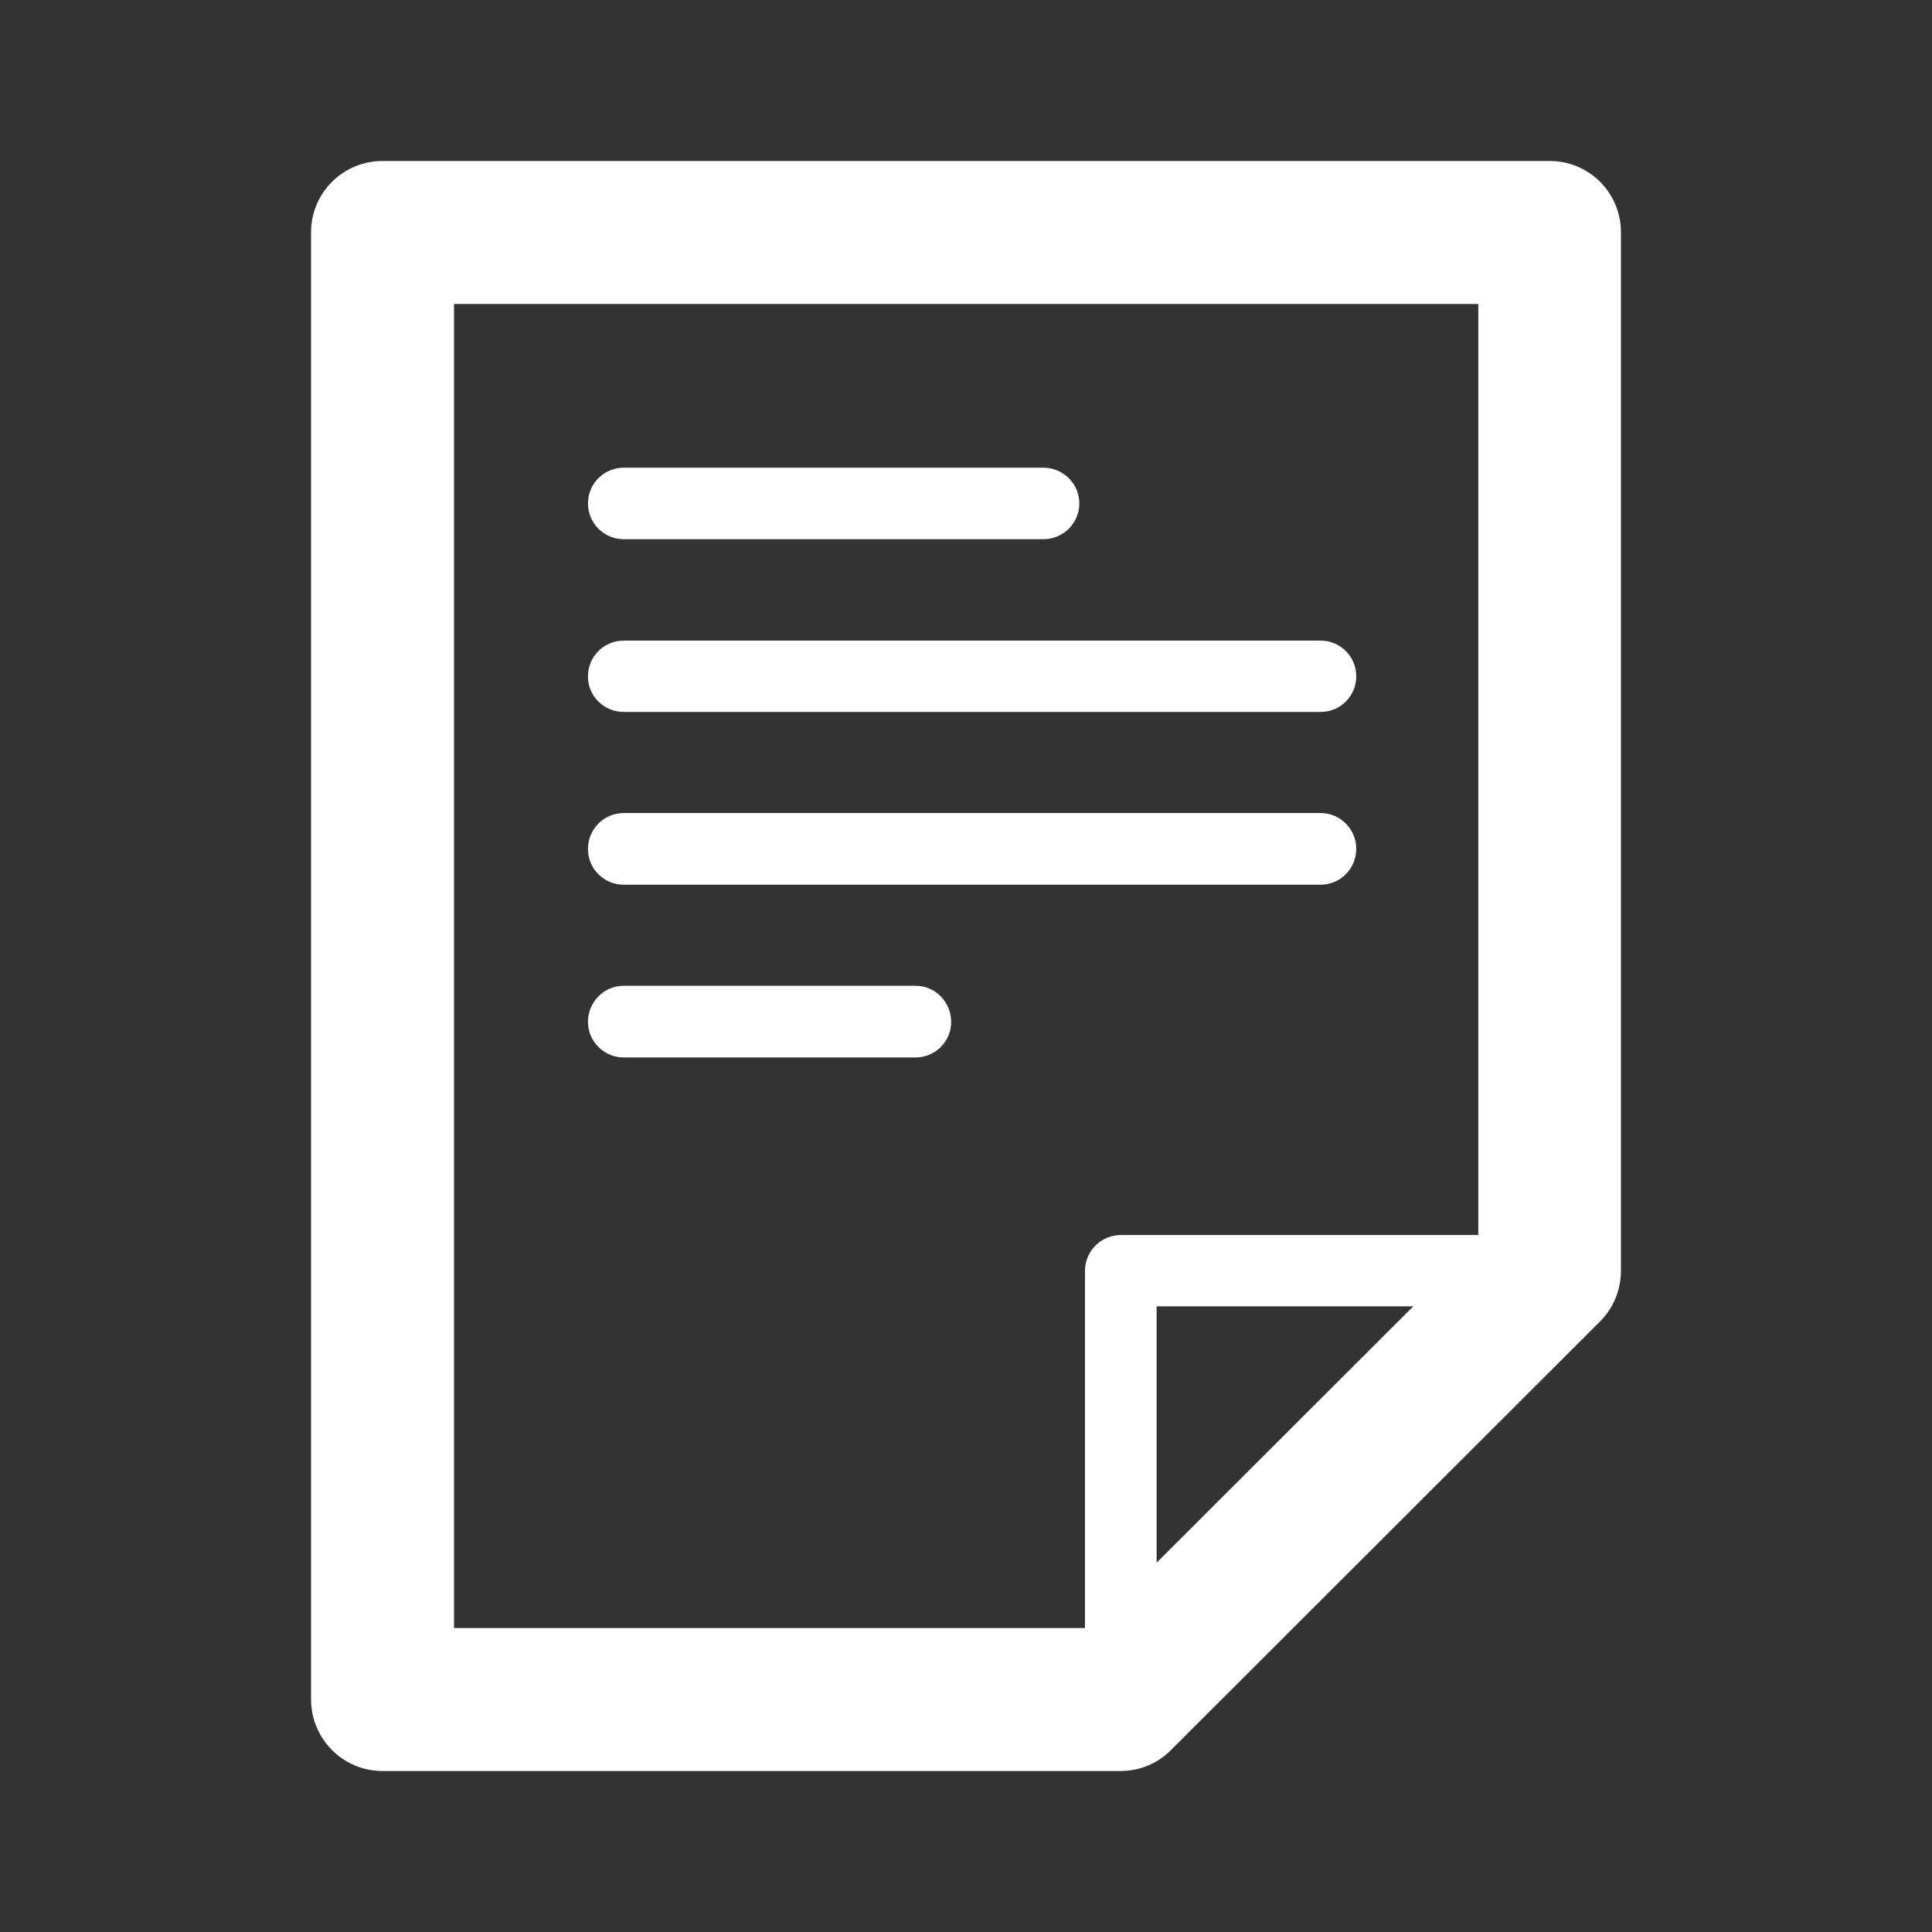 <?xml version="1.0" encoding="utf-8"?>
<!-- Generator: Adobe Illustrator 16.0.0, SVG Export Plug-In . SVG Version: 6.00 Build 0)  -->
<!DOCTYPE svg PUBLIC "-//W3C//DTD SVG 1.1//EN" "http://www.w3.org/Graphics/SVG/1.1/DTD/svg11.dtd">
<svg version="1.1" id="圖層_1" focusable="false" xmlns="http://www.w3.org/2000/svg" xmlns:xlink="http://www.w3.org/1999/xlink"
	 x="0px" y="0px" width="12px" height="12px" viewBox="0 0 12 12" enable-background="new 0 0 12 12" xml:space="preserve">
<rect x="0" y="0" width="12" height="12" fill="#333333" stroke="none"/>
<g>
	<path fill="#FFFFFF" d="M9.626,1h-7.25C2.13,1,1.932,1.198,1.932,1.443v9.112C1.932,10.8,2.13,11,2.375,11h4.586
		c0.117,0,0.231-0.047,0.313-0.131L9.94,8.206c0.082-0.082,0.128-0.196,0.128-0.313V1.443C10.068,1.198,9.871,1,9.626,1z
		 M2.82,1.888h6.362v5.783h-2.22c-0.123,0-0.223,0.1-0.223,0.222v2.219H2.82V1.888z M7.184,9.706V8.114h1.594L7.184,9.706z"/>
	<path fill="#FFFFFF" d="M3.874,3.349h2.608c0.122,0,0.222-0.1,0.222-0.222s-0.1-0.222-0.222-0.222H3.874
		c-0.123,0-0.222,0.099-0.222,0.222S3.751,3.349,3.874,3.349z"/>
	<path fill="#FFFFFF" d="M3.874,4.422h4.329c0.122,0,0.221-0.099,0.221-0.221c0-0.123-0.099-0.222-0.221-0.222H3.874
		c-0.123,0-0.222,0.099-0.222,0.222C3.651,4.323,3.751,4.422,3.874,4.422z"/>
	<path fill="#FFFFFF" d="M3.874,5.495h4.329c0.122,0,0.221-0.1,0.221-0.223c0-0.122-0.099-0.222-0.221-0.222H3.874
		c-0.123,0-0.222,0.1-0.222,0.222C3.651,5.396,3.751,5.495,3.874,5.495z"/>
	<path fill="#FFFFFF" d="M5.686,6.123H3.874c-0.123,0-0.222,0.1-0.222,0.224c0,0.122,0.1,0.221,0.222,0.221h1.812
		c0.124,0,0.222-0.099,0.222-0.221C5.907,6.223,5.81,6.123,5.686,6.123z"/>
</g>
</svg>
